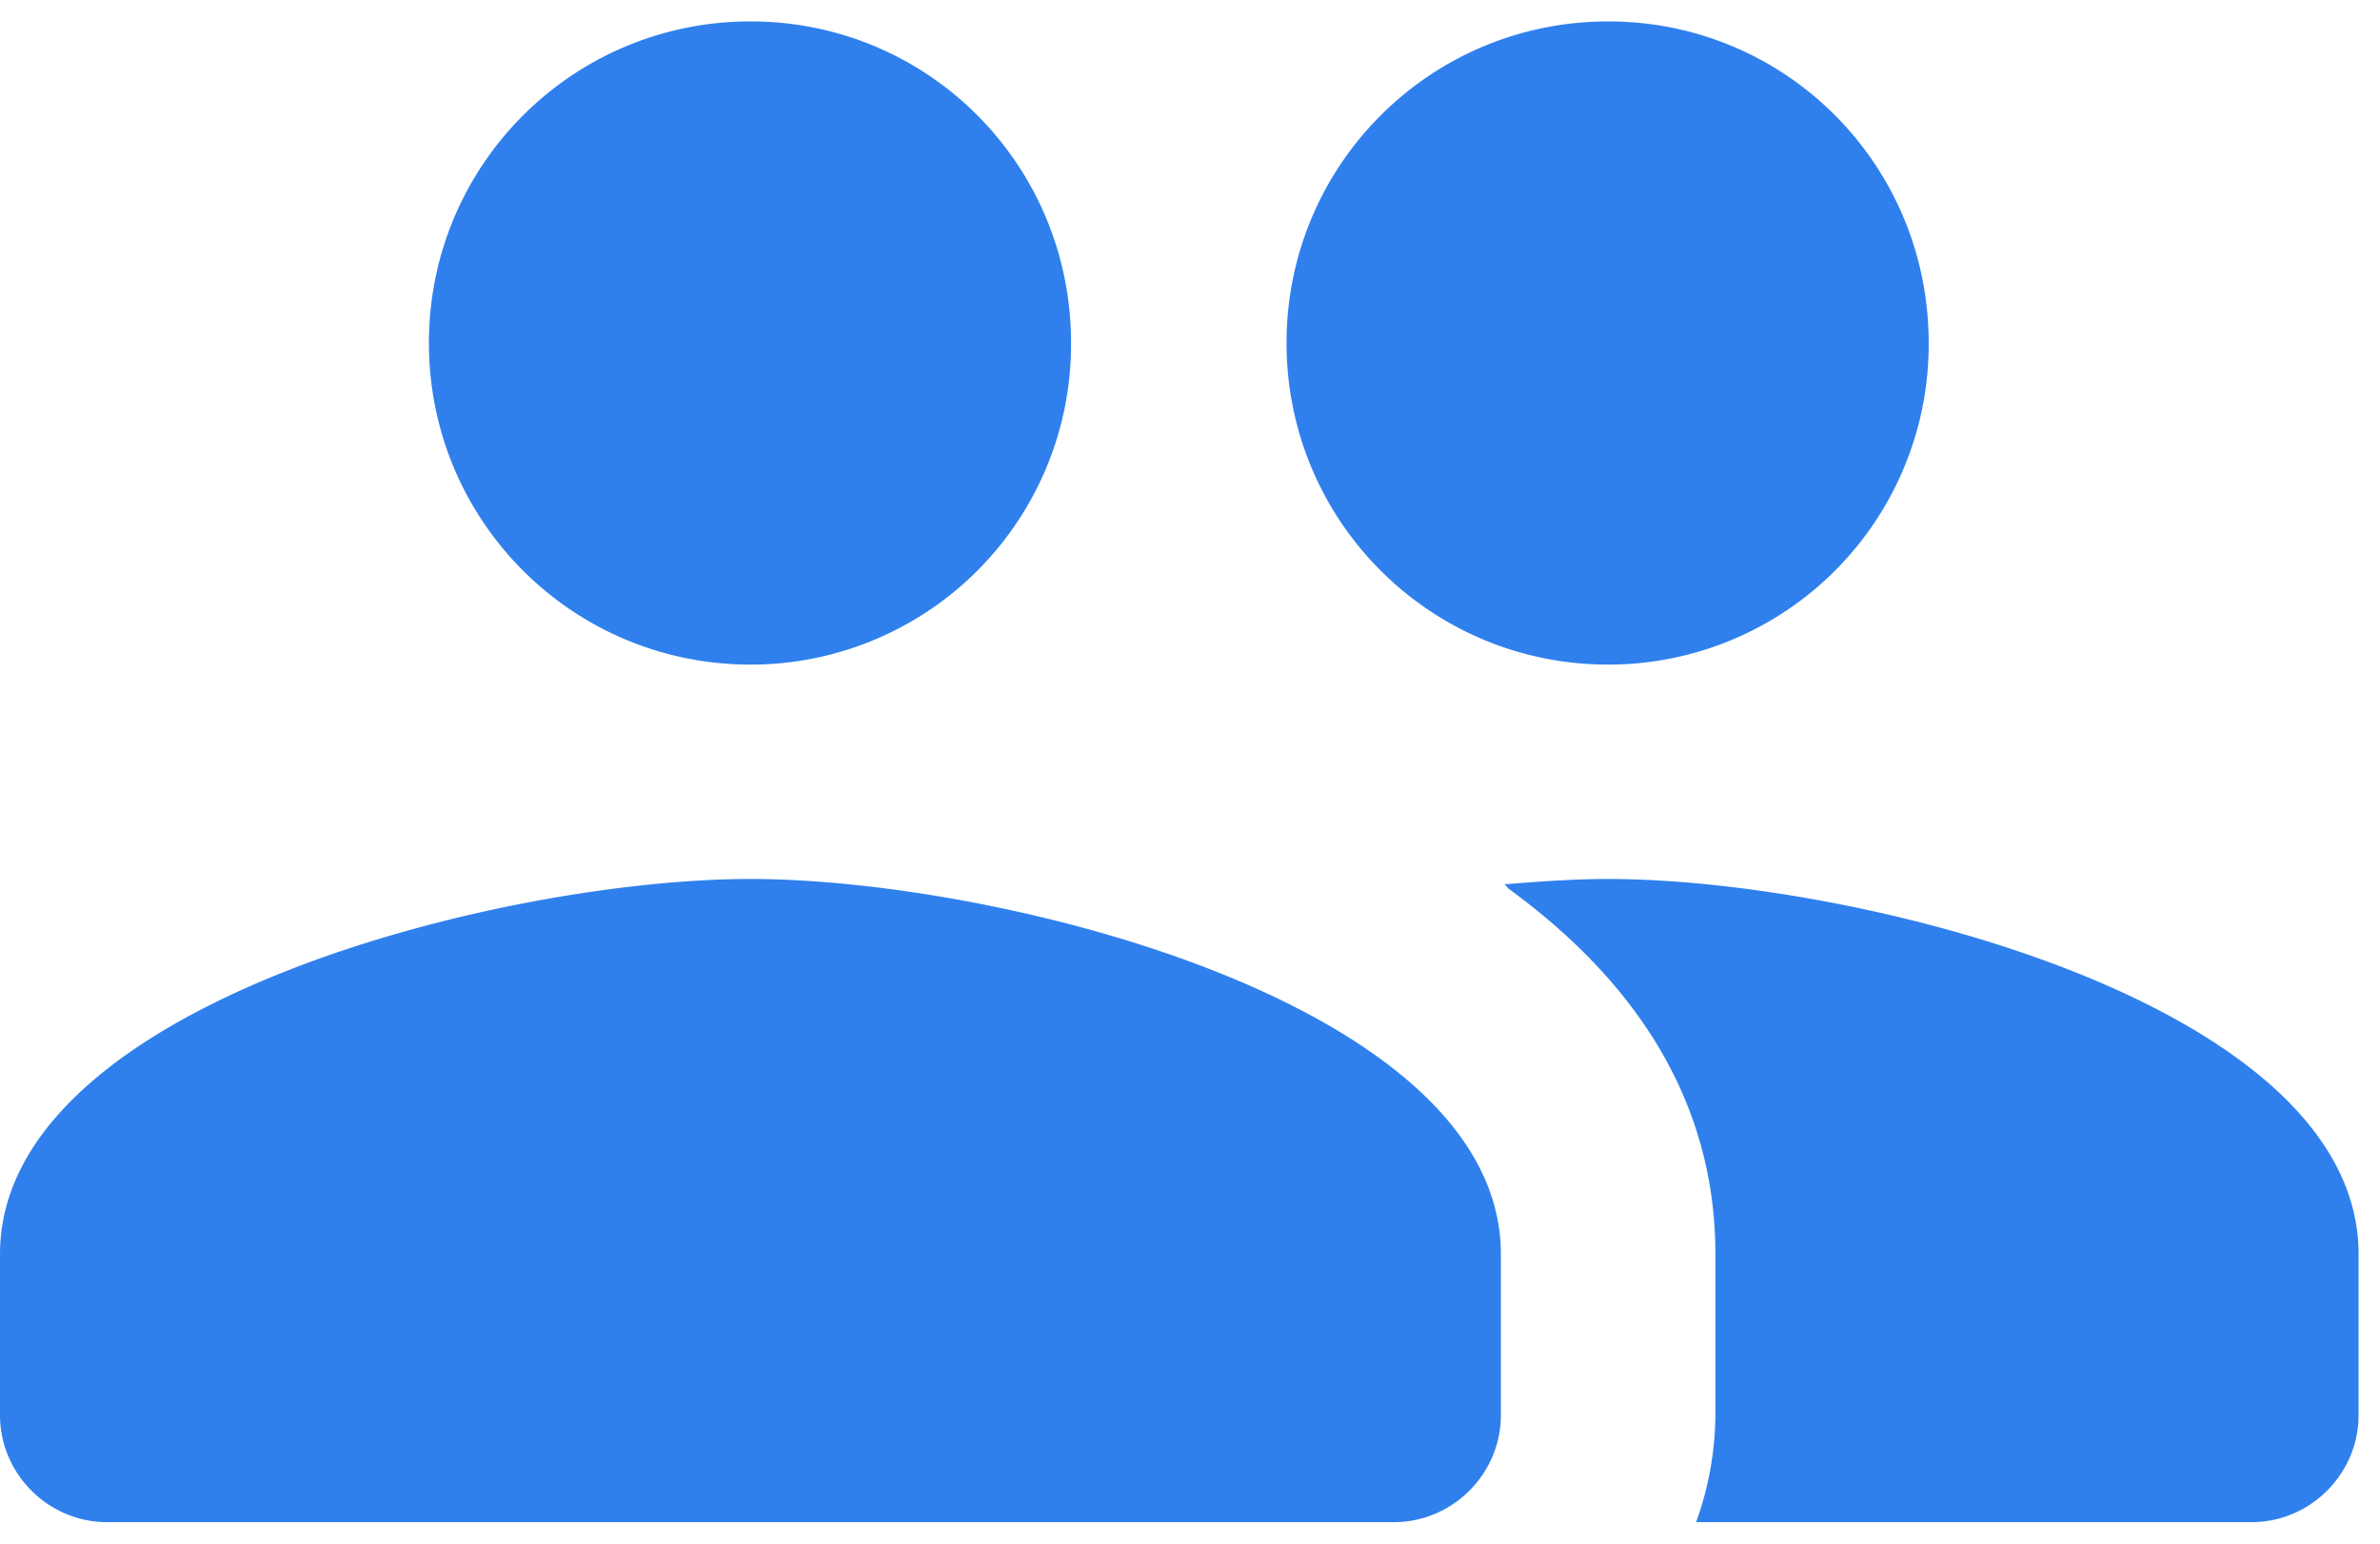 <svg width="37" height="24" fill="none" xmlns="http://www.w3.org/2000/svg"><path d="M25.001 10.333a4.98 4.98 0 004.983-5c0-2.767-2.216-5-4.983-5-2.767 0-5 2.233-5 5s2.233 5 5 5zm-13.333 0a4.98 4.98 0 004.983-5c0-2.767-2.217-5-4.983-5-2.767 0-5 2.233-5 5s2.233 5 5 5zm0 3.333C7.784 13.666 0 15.616 0 19.5V22c0 .916.75 1.666 1.667 1.666h20c.916 0 1.666-.75 1.666-1.666v-2.5c0-3.884-7.783-5.834-11.666-5.834zm13.333 0c-.483 0-1.033.034-1.617.084.034.016.05.05.067.066 1.9 1.384 3.217 3.234 3.217 5.684V22a5.01 5.01 0 01-.3 1.666H35c.917 0 1.667-.75 1.667-1.666v-2.5c0-3.884-7.784-5.834-11.667-5.834z" fill="#2F80ED"/></svg>